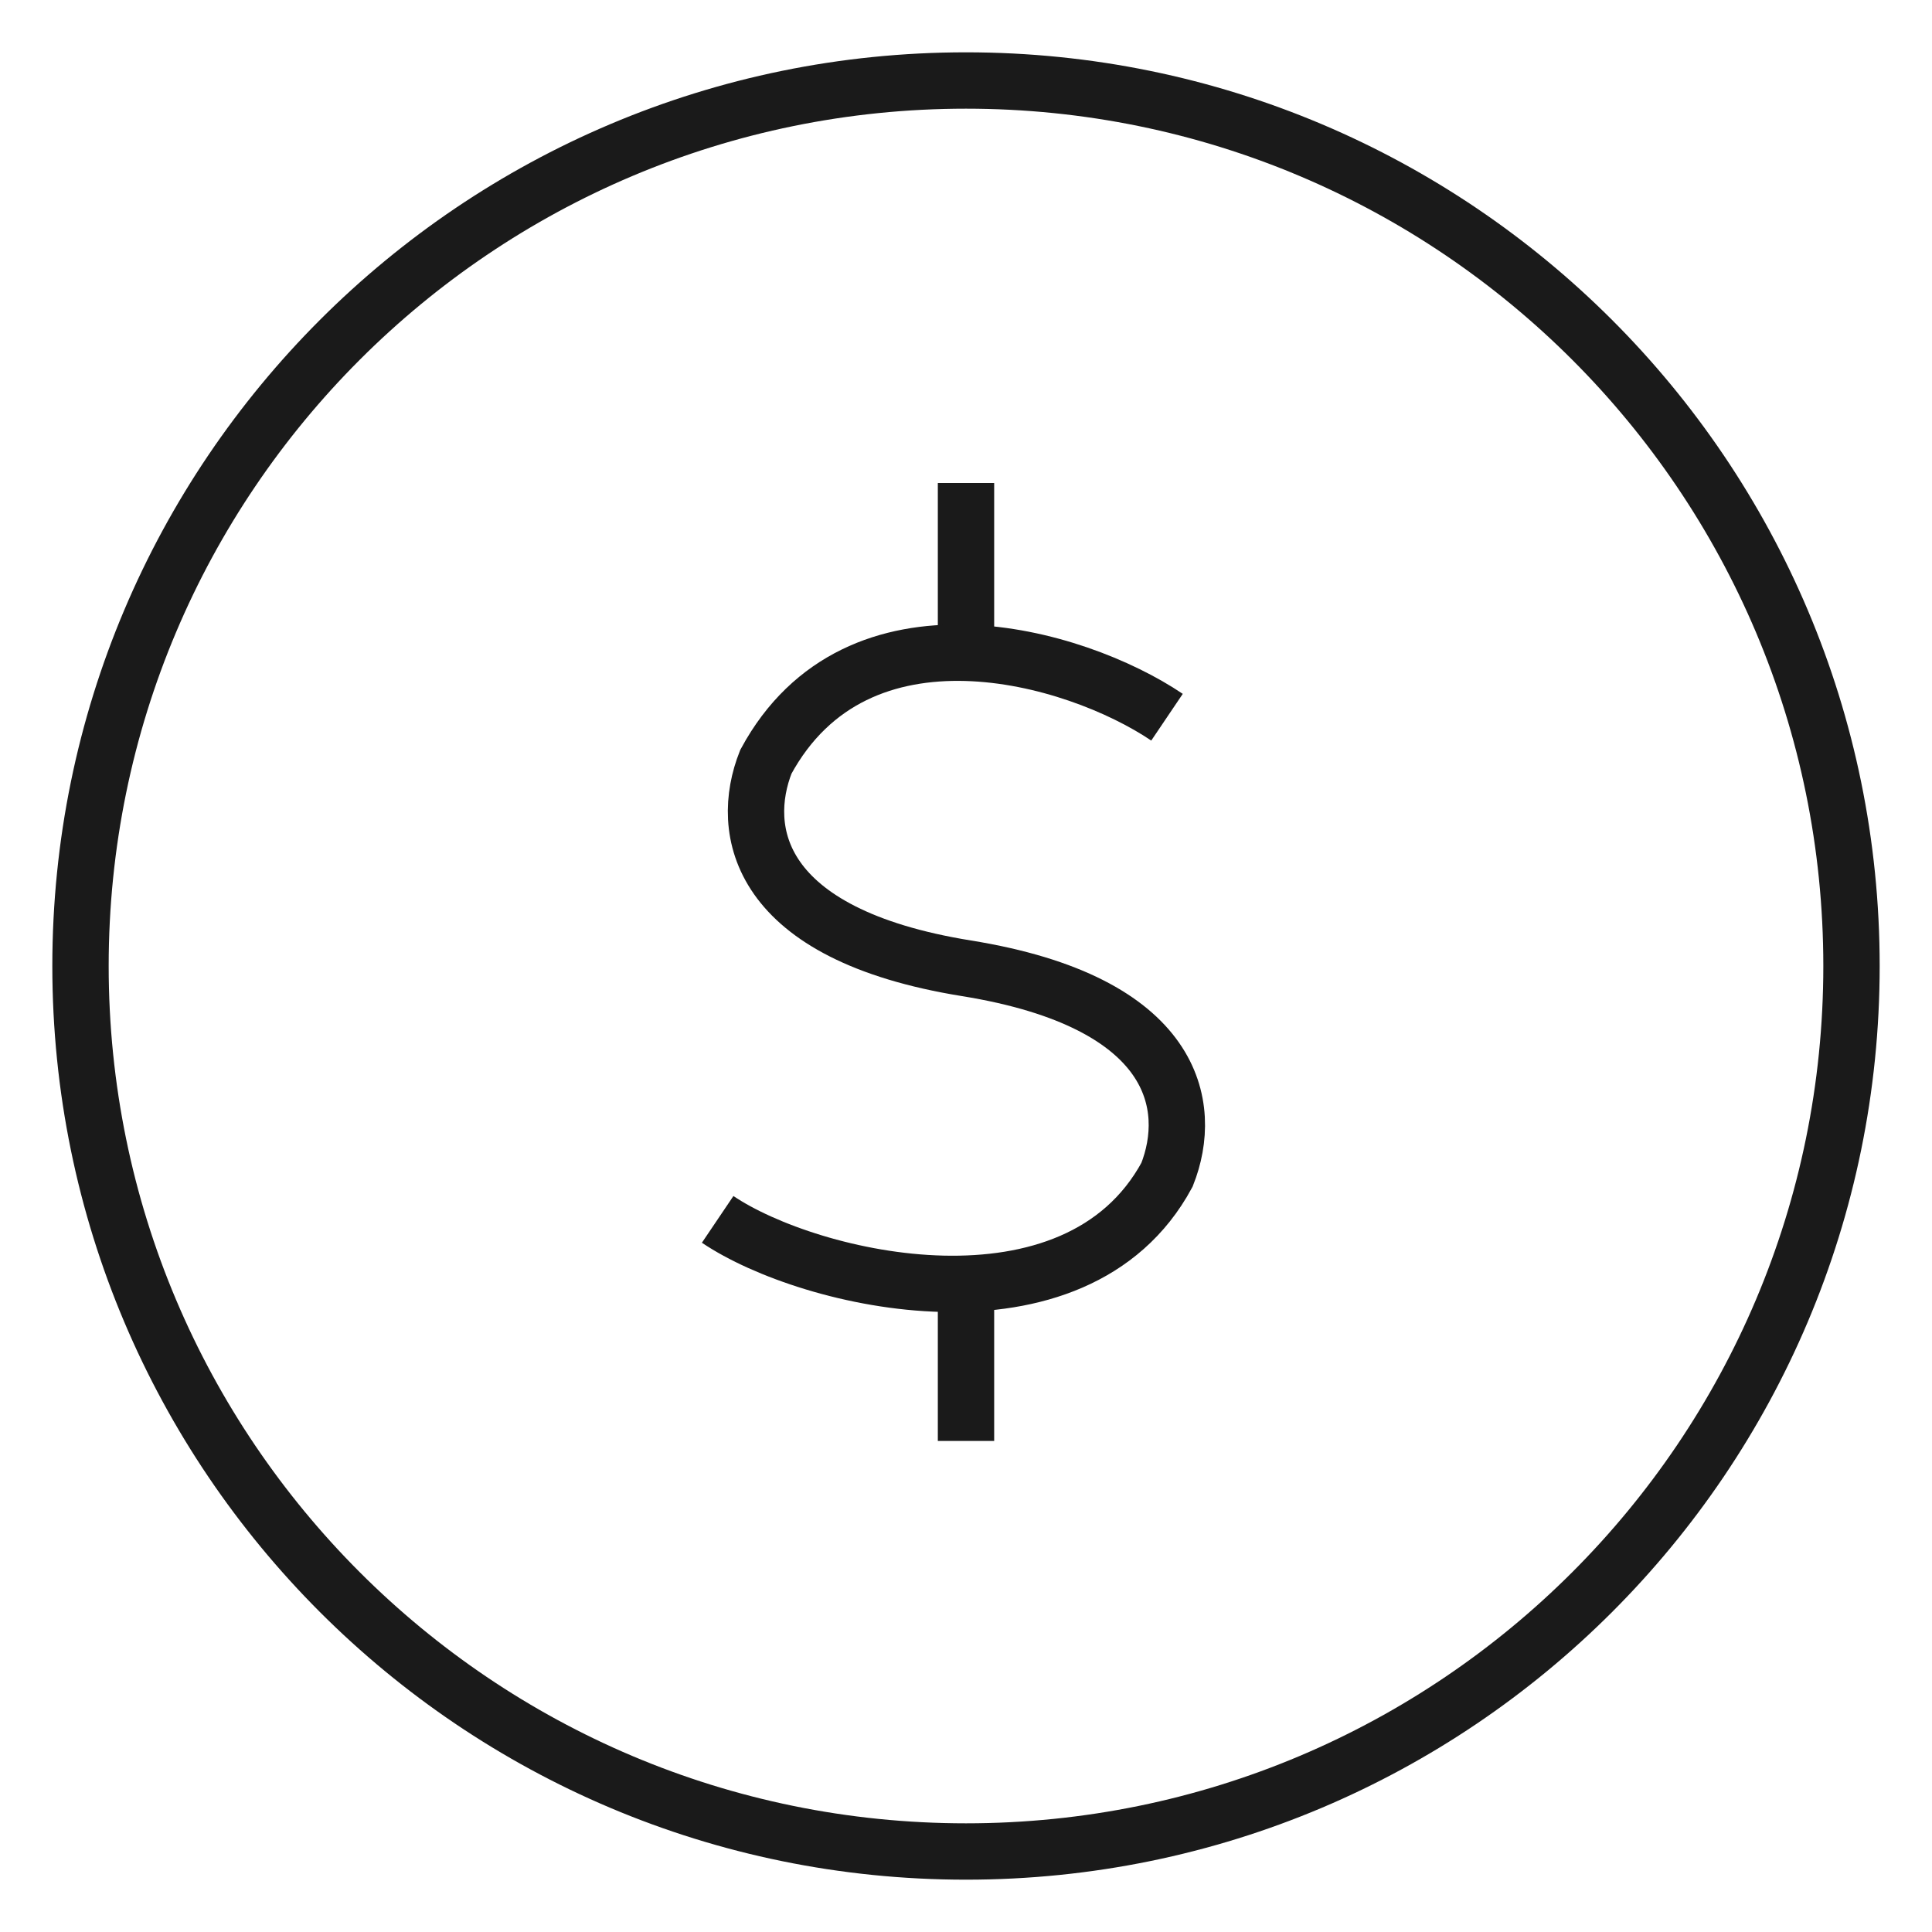 <svg width="48" height="48" viewBox="0 0 48 48" fill="none" xmlns="http://www.w3.org/2000/svg">
<path fill-rule="evenodd" clip-rule="evenodd" d="M24 2.7C12.236 2.7 2.7 12.236 2.7 24C2.7 35.764 12.236 45.3 24 45.3C35.764 45.3 45.3 35.764 45.3 24C45.3 12.236 35.764 2.7 24 2.7ZM1.3 24C1.3 11.463 11.463 1.3 24 1.3C36.537 1.3 46.7 11.463 46.7 24C46.7 36.537 36.537 46.7 24 46.7C11.463 46.7 1.3 36.537 1.3 24Z" fill="#1A1A1A"/>
<path d="M24 12V15.967M24 35.8V31.833" stroke="#1A1A1A" stroke-width="1.4"/>
<path d="M28.994 17.819C26.697 16.269 21.296 14.733 19.027 18.928C18.355 20.628 18.784 23.214 24.011 24.057C29.238 24.9 29.667 27.486 28.994 29.186C26.725 33.382 20.127 31.845 17.83 30.295" stroke="#1A1A1A" stroke-width="1.4"/>
</svg>
